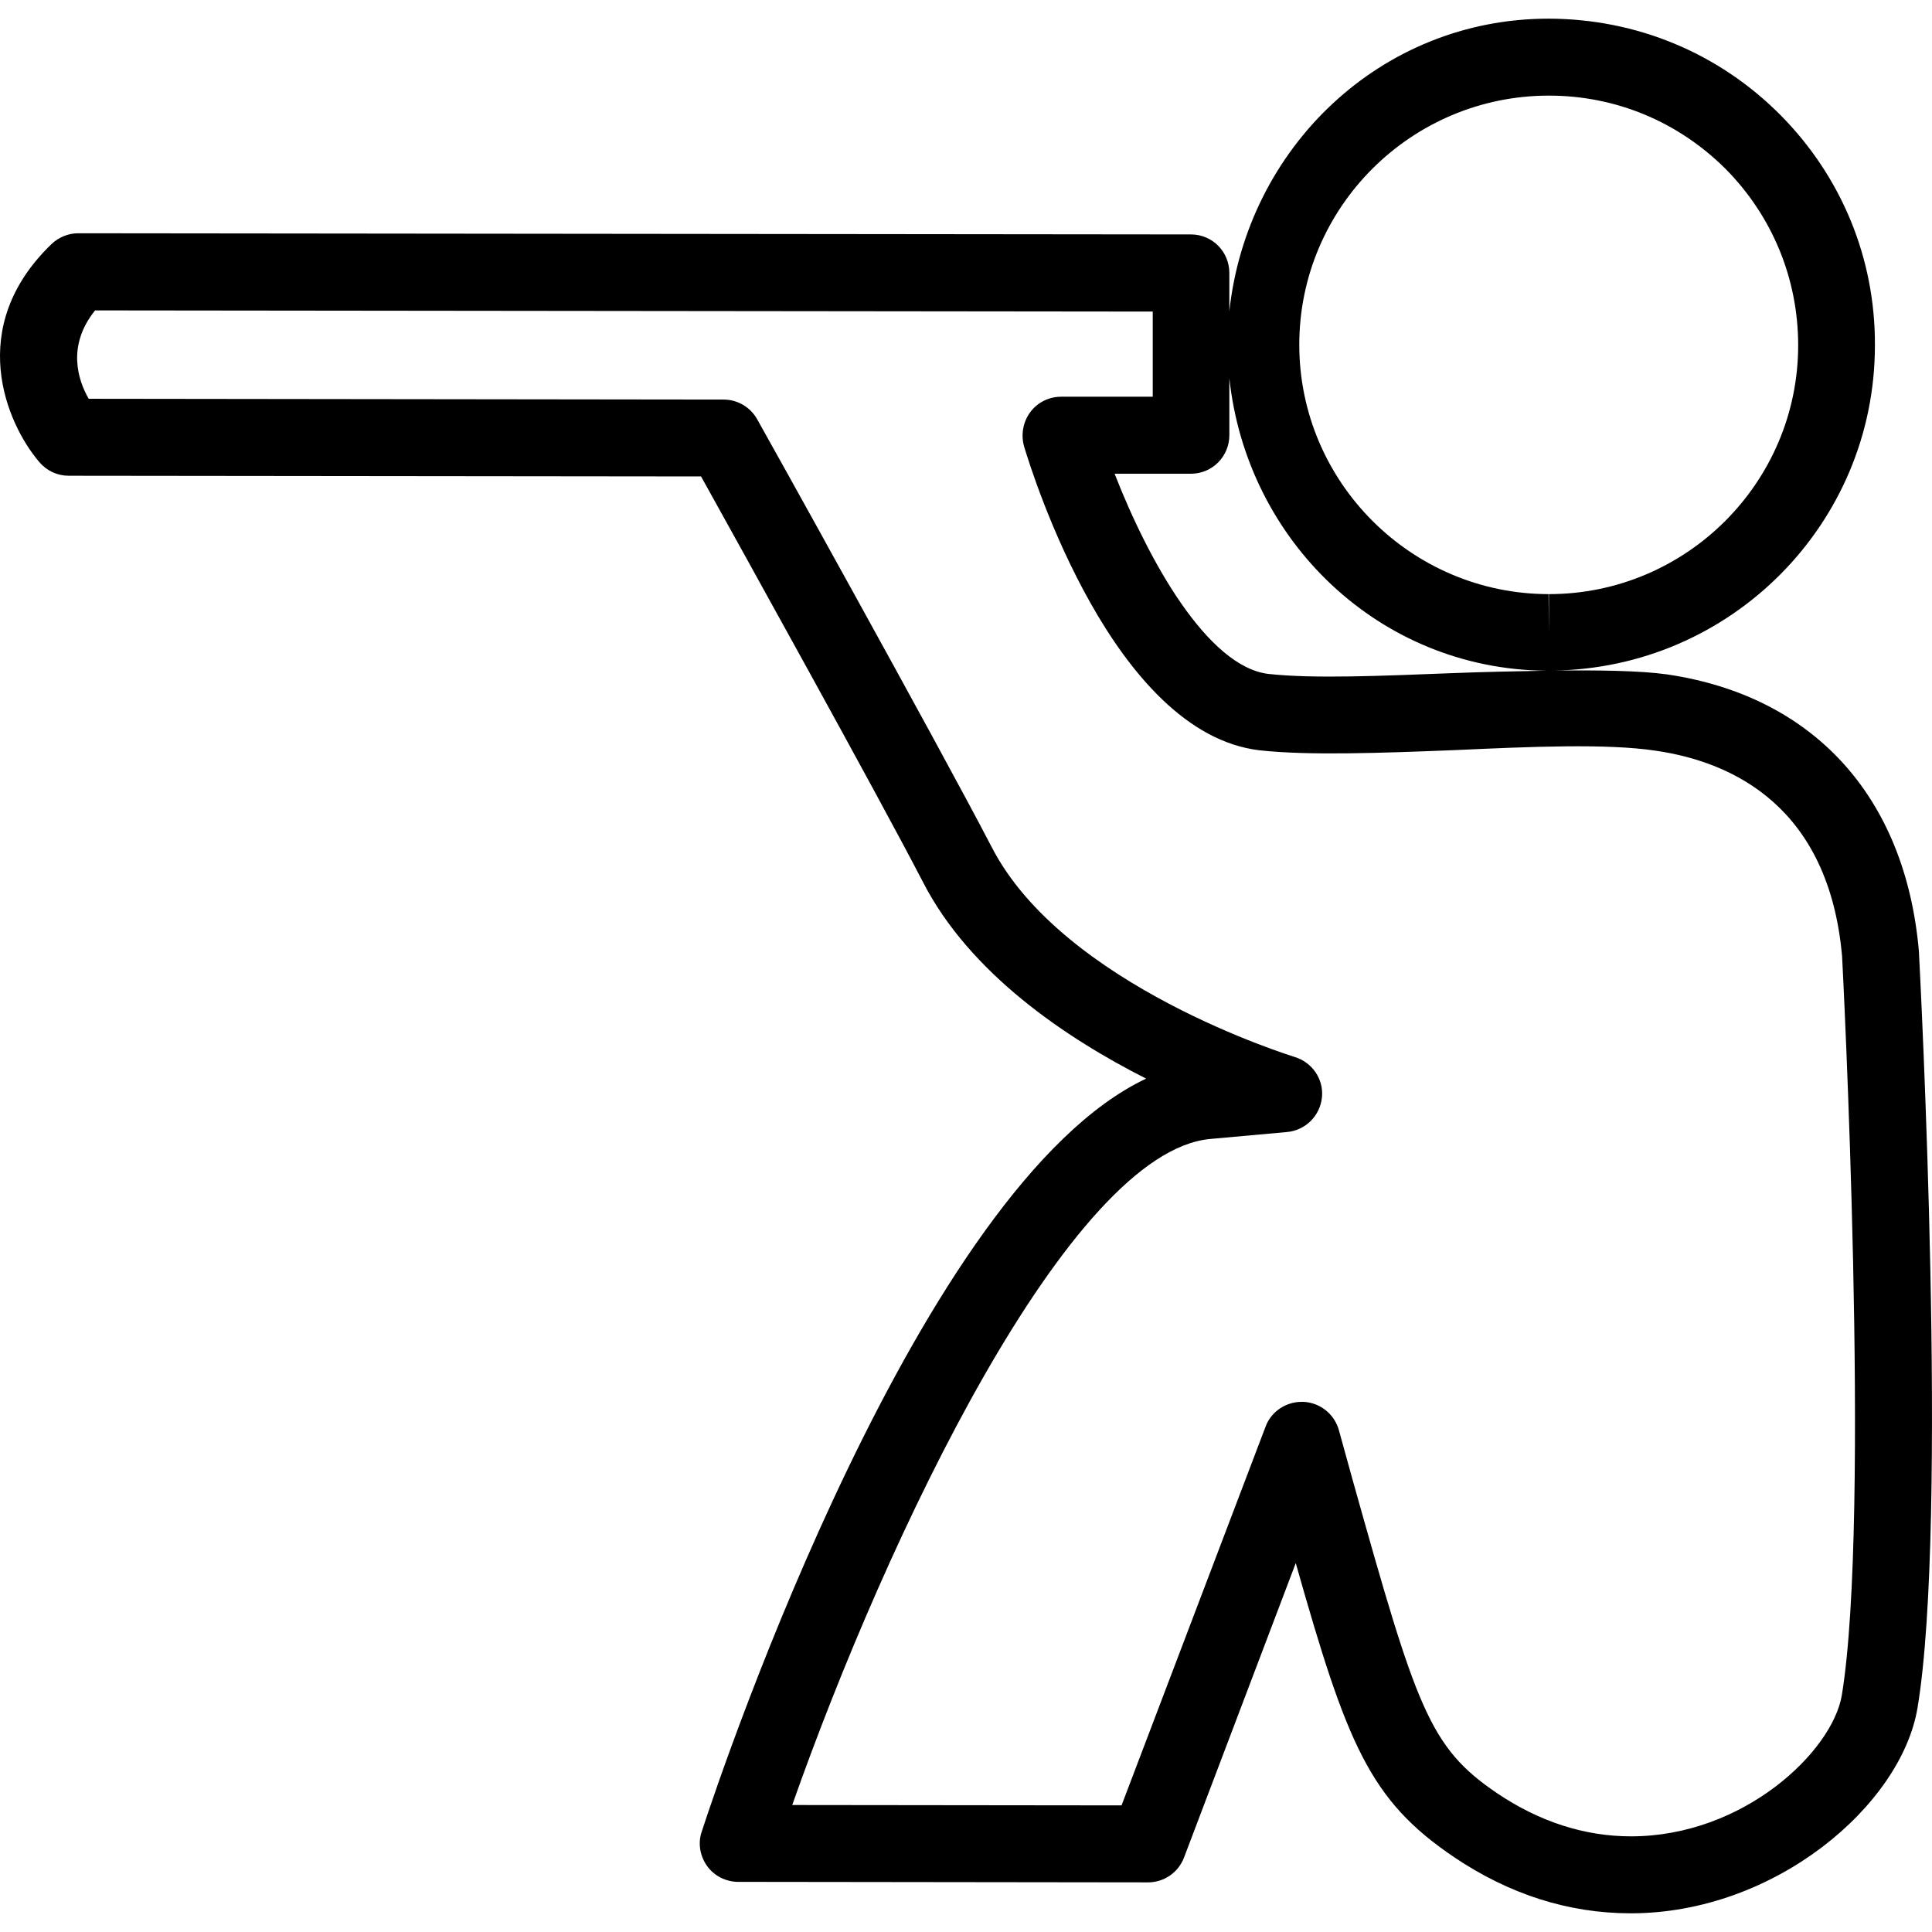 <?xml version="1.0" encoding="iso-8859-1"?>
<!-- Generator: Adobe Illustrator 16.0.0, SVG Export Plug-In . SVG Version: 6.00 Build 0)  -->
<!DOCTYPE svg PUBLIC "-//W3C//DTD SVG 1.1//EN" "http://www.w3.org/Graphics/SVG/1.1/DTD/svg11.dtd">
<svg version="1.1" id="Capa_1" xmlns="http://www.w3.org/2000/svg" xmlns:xlink="http://www.w3.org/1999/xlink" x="0px" y="0px"
	 width="187.045px" height="187.045px" viewBox="0 0 187.045 187.045" style="enable-background:new 0 0 187.045 187.045;"
	 xml:space="preserve">
<g>
	<path d="M185.774,92.061c-1.315-14.931-10.193-24.682-24.387-26.771c-2.661-0.369-6.687-0.417-11.095-0.369
		c17.257-0.183,31.226-14.191,31.226-31.481c0.042-8.439-3.246-16.361-9.171-22.329c-5.967-5.985-13.901-9.286-22.426-9.304
		c-16.265,0-29.198,12.519-30.903,28.333v-3.708c0-2.058-1.638-3.735-3.714-3.735L7.563,22.583c-0.941,0-1.888,0.387-2.582,1.053
		c-8.336,8.025-4.399,17.327-1.166,21.111c0.718,0.837,1.741,1.312,2.837,1.312l61.22,0.066
		c3.815,6.884,16.928,30.485,21.468,39.239c4.542,8.881,13.871,15.14,21.622,19.062c-21.842,10.297-40.803,66.055-43.017,72.881
		c-0.399,1.127-0.18,2.375,0.511,3.35c0.679,0.949,1.815,1.534,3.011,1.534l39.677,0.049c1.565,0,2.947-0.968,3.489-2.411
		l10.814-28.498c4.95,17.494,7.137,22.938,15.32,28.461c5.347,3.605,11.095,5.444,17.11,5.444c14.005,0,26.208-10.498,27.767-19.899
		C188.648,147.302,185.902,94.424,185.774,92.061z M149.958,9.257c6.479,0,12.525,2.533,17.104,7.097
		c4.519,4.563,7.026,10.632,7.026,17.071c0,13.29-10.838,24.095-24.131,24.095v3.736l-0.036-3.736
		c-13.287-0.018-24.132-10.845-24.132-24.15C125.79,20.068,136.635,9.257,149.958,9.257z M119.019,42.124v-5.51
		c1.681,15.743,14.523,28.171,30.647,28.32c-2.953,0.055-5.938,0.112-9.104,0.237c-6.686,0.256-13.359,0.561-17.769,0.073
		c-5.852-0.709-11.569-10.866-14.882-19.379h7.393C117.381,45.859,119.019,44.182,119.019,42.124z M178.315,164.12
		c-0.914,5.443-9.493,13.664-20.411,13.664c-4.481,0-8.854-1.407-12.958-4.171c-6.588-4.458-7.794-8.239-13.98-30.294l-1.346-4.871
		c-0.433-1.547-1.82-2.655-3.428-2.729c-0.073,0-0.141,0-0.177,0c-1.528,0-2.953,0.944-3.489,2.399l-13.944,36.669l-31.883-0.036
		c9.21-26.135,26.865-63.236,40.475-64.484l7.423-0.67c1.778-0.158,3.203-1.559,3.386-3.35c0.183-1.766-0.944-3.409-2.655-3.921
		c-0.219-0.085-22.433-6.868-29.337-20.353c-5.398-10.376-22.494-41.071-22.688-41.385c-0.648-1.163-1.894-1.905-3.249-1.905
		L8.586,38.607c-1.023-1.781-2.149-5.112,0.618-8.556l102.398,0.113v8.245h-8.878c-1.176,0-2.302,0.561-2.99,1.507
		c-0.694,0.95-0.907,2.165-0.591,3.294c0.841,2.823,8.672,27.751,22.786,29.429c4.737,0.523,11.728,0.268,18.962-0.019
		c7.282-0.332,14.675-0.654,19.394,0.058c7.538,1.09,16.775,5.475,18.055,19.905C178.376,93.133,181.152,146.888,178.315,164.12z"/>
</g>
<g>
</g>
<g>
</g>
<g>
</g>
<g>
</g>
<g>
</g>
<g>
</g>
<g>
</g>
<g>
</g>
<g>
</g>
<g>
</g>
<g>
</g>
<g>
</g>
<g>
</g>
<g>
</g>
<g>
</g>
</svg>
